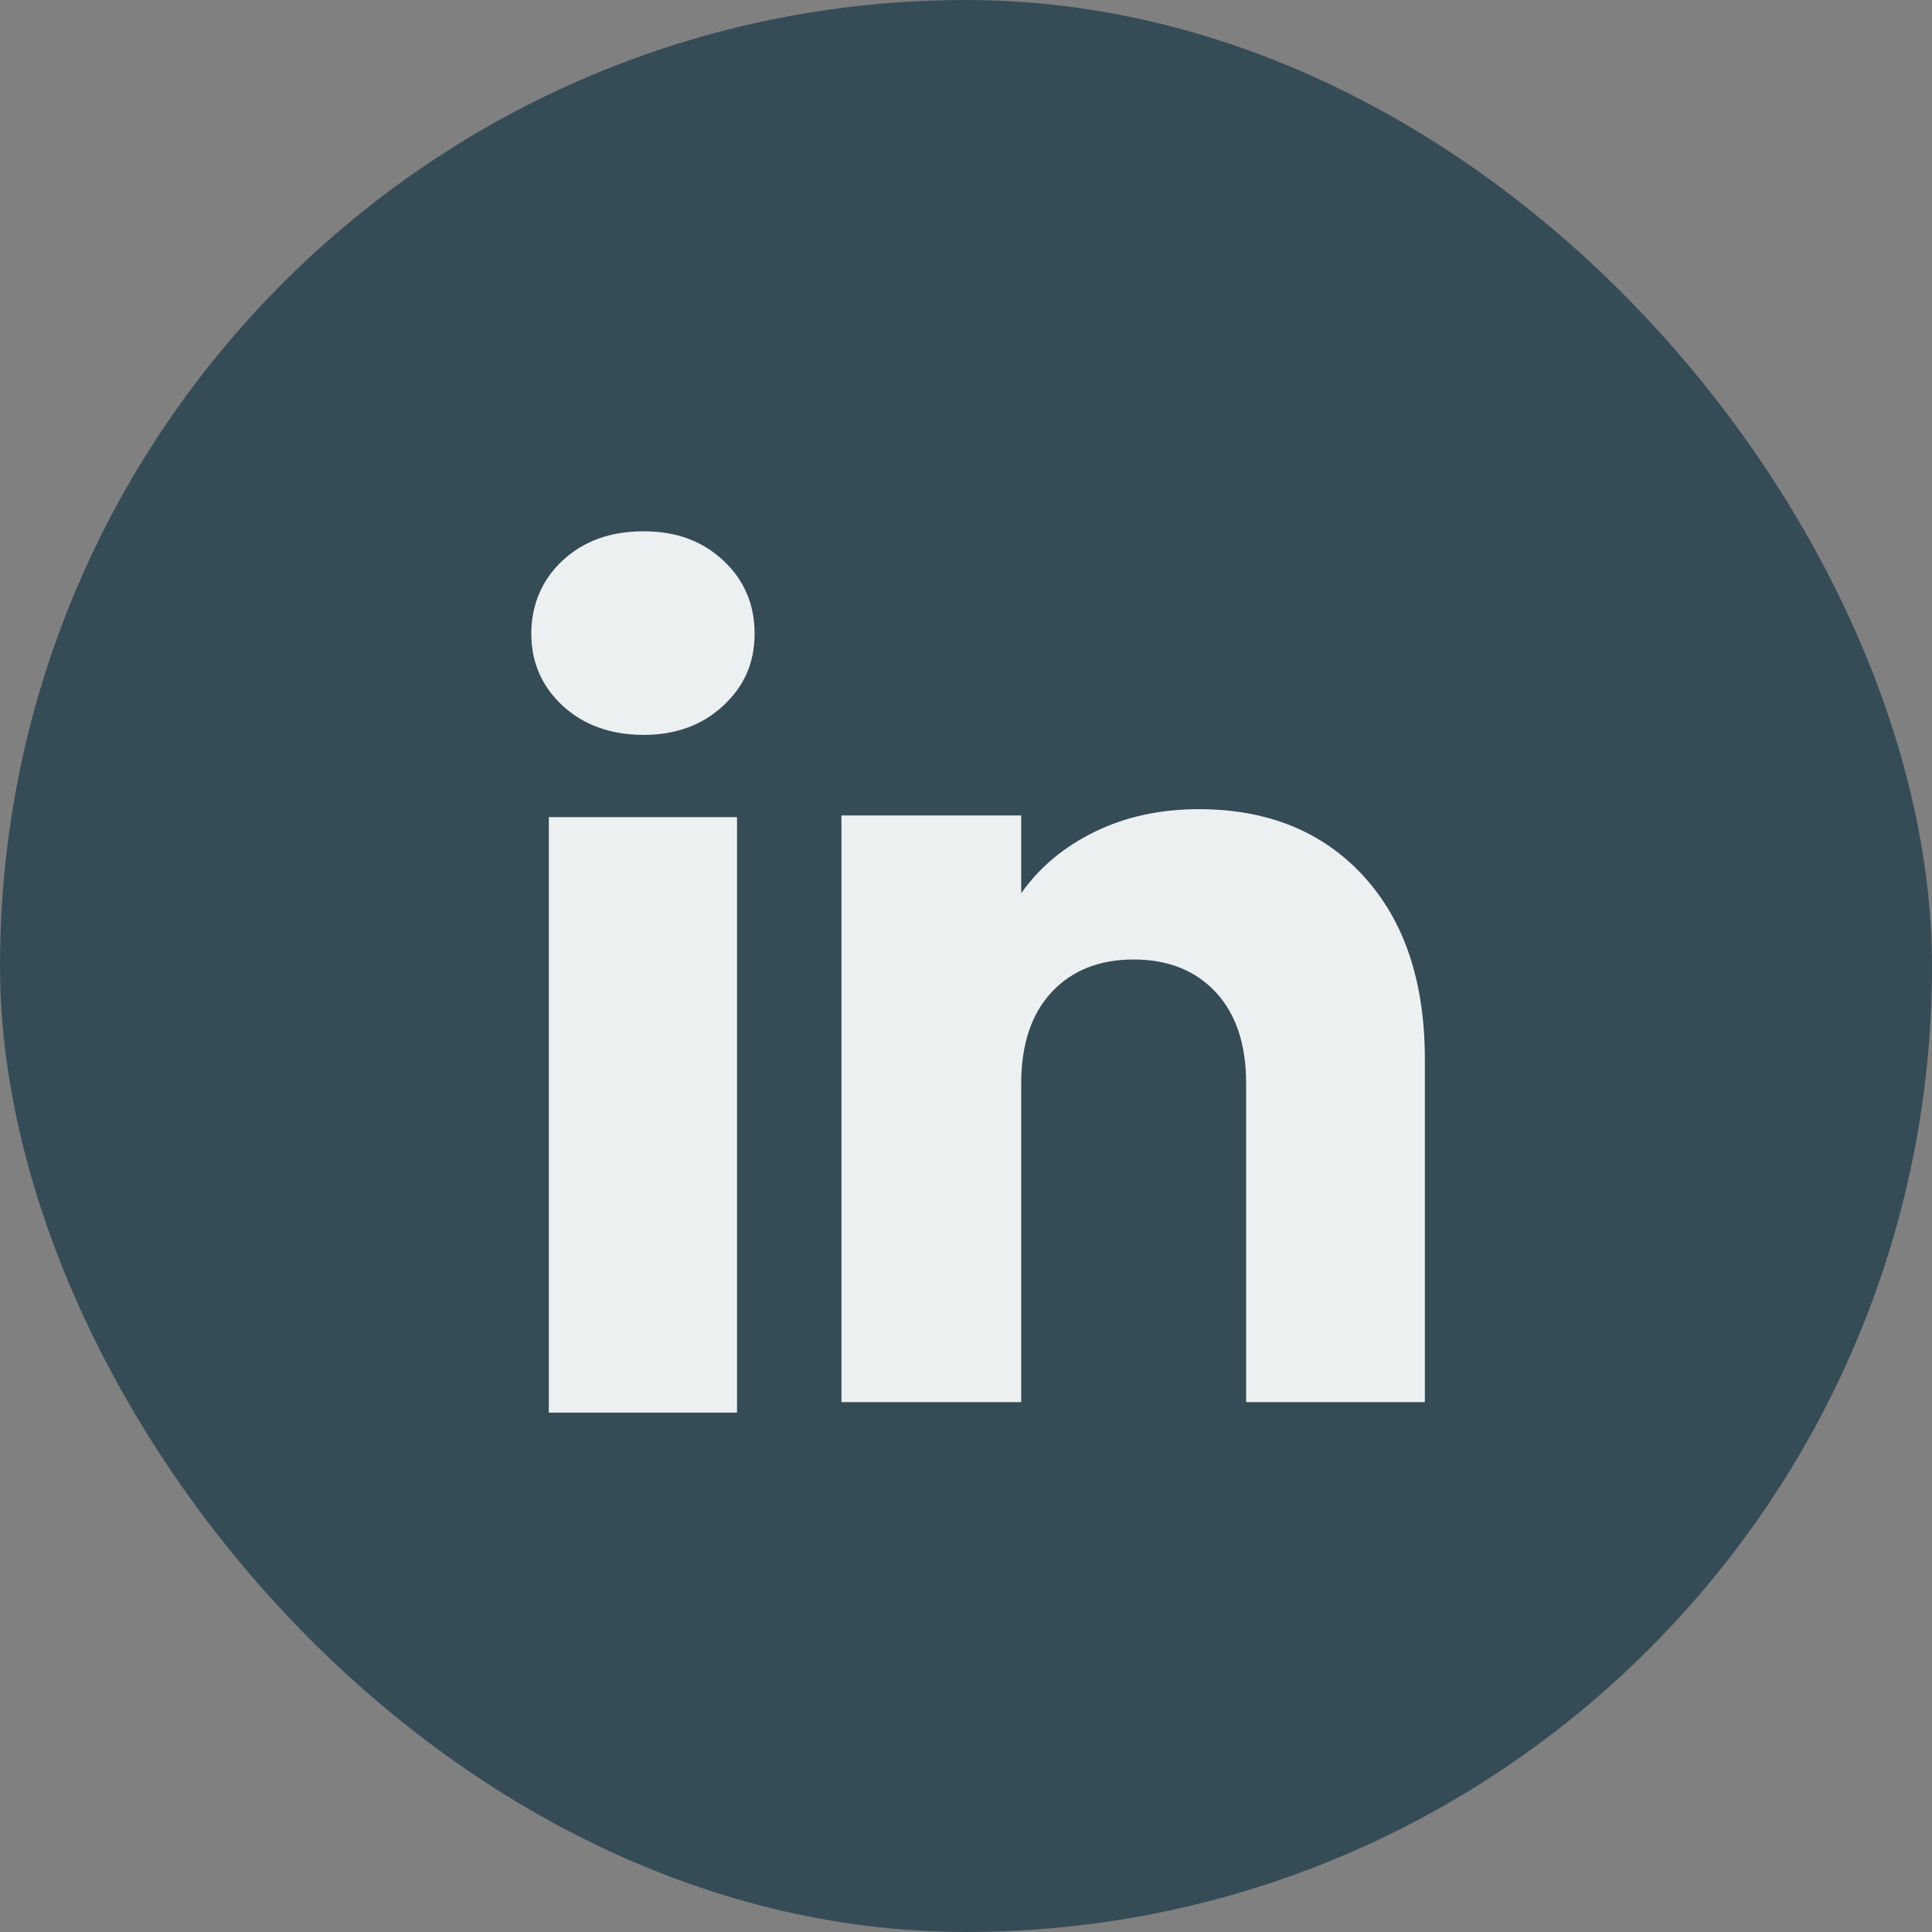 <svg width="40" height="40" viewBox="0 0 40 40" fill="none" xmlns="http://www.w3.org/2000/svg">
<rect x="0" y="0" width="40" height="40" fill="#808080" stroke="none"/>
<rect width="40" height="40" rx="20" fill="#354C57"/>
<path d="M11.649 14.611C11.215 14.209 11 13.711 11 13.119C11 12.527 11.217 12.007 11.649 11.604C12.082 11.202 12.64 11 13.323 11C14.006 11 14.542 11.202 14.974 11.604C15.407 12.006 15.623 12.512 15.623 13.119C15.623 13.726 15.406 14.209 14.974 14.611C14.541 15.013 13.991 15.215 13.323 15.215C12.655 15.215 12.082 15.013 11.649 14.611ZM15.259 16.918V29.247H11.363V16.918H15.259Z" fill="#EDF0F1"/>
<path d="M28.227 18.136C29.076 19.058 29.5 20.323 29.5 21.933V29.029H25.8V22.433C25.8 21.621 25.589 20.99 25.169 20.54C24.748 20.091 24.181 19.865 23.472 19.865C22.762 19.865 22.195 20.09 21.774 20.54C21.354 20.99 21.143 21.621 21.143 22.433V29.029H17.421V16.883H21.143V18.494C21.52 17.957 22.028 17.533 22.666 17.221C23.305 16.909 24.022 16.753 24.821 16.753C26.243 16.753 27.379 17.214 28.227 18.134V18.136Z" fill="#EDF0F1"/>
</svg>
